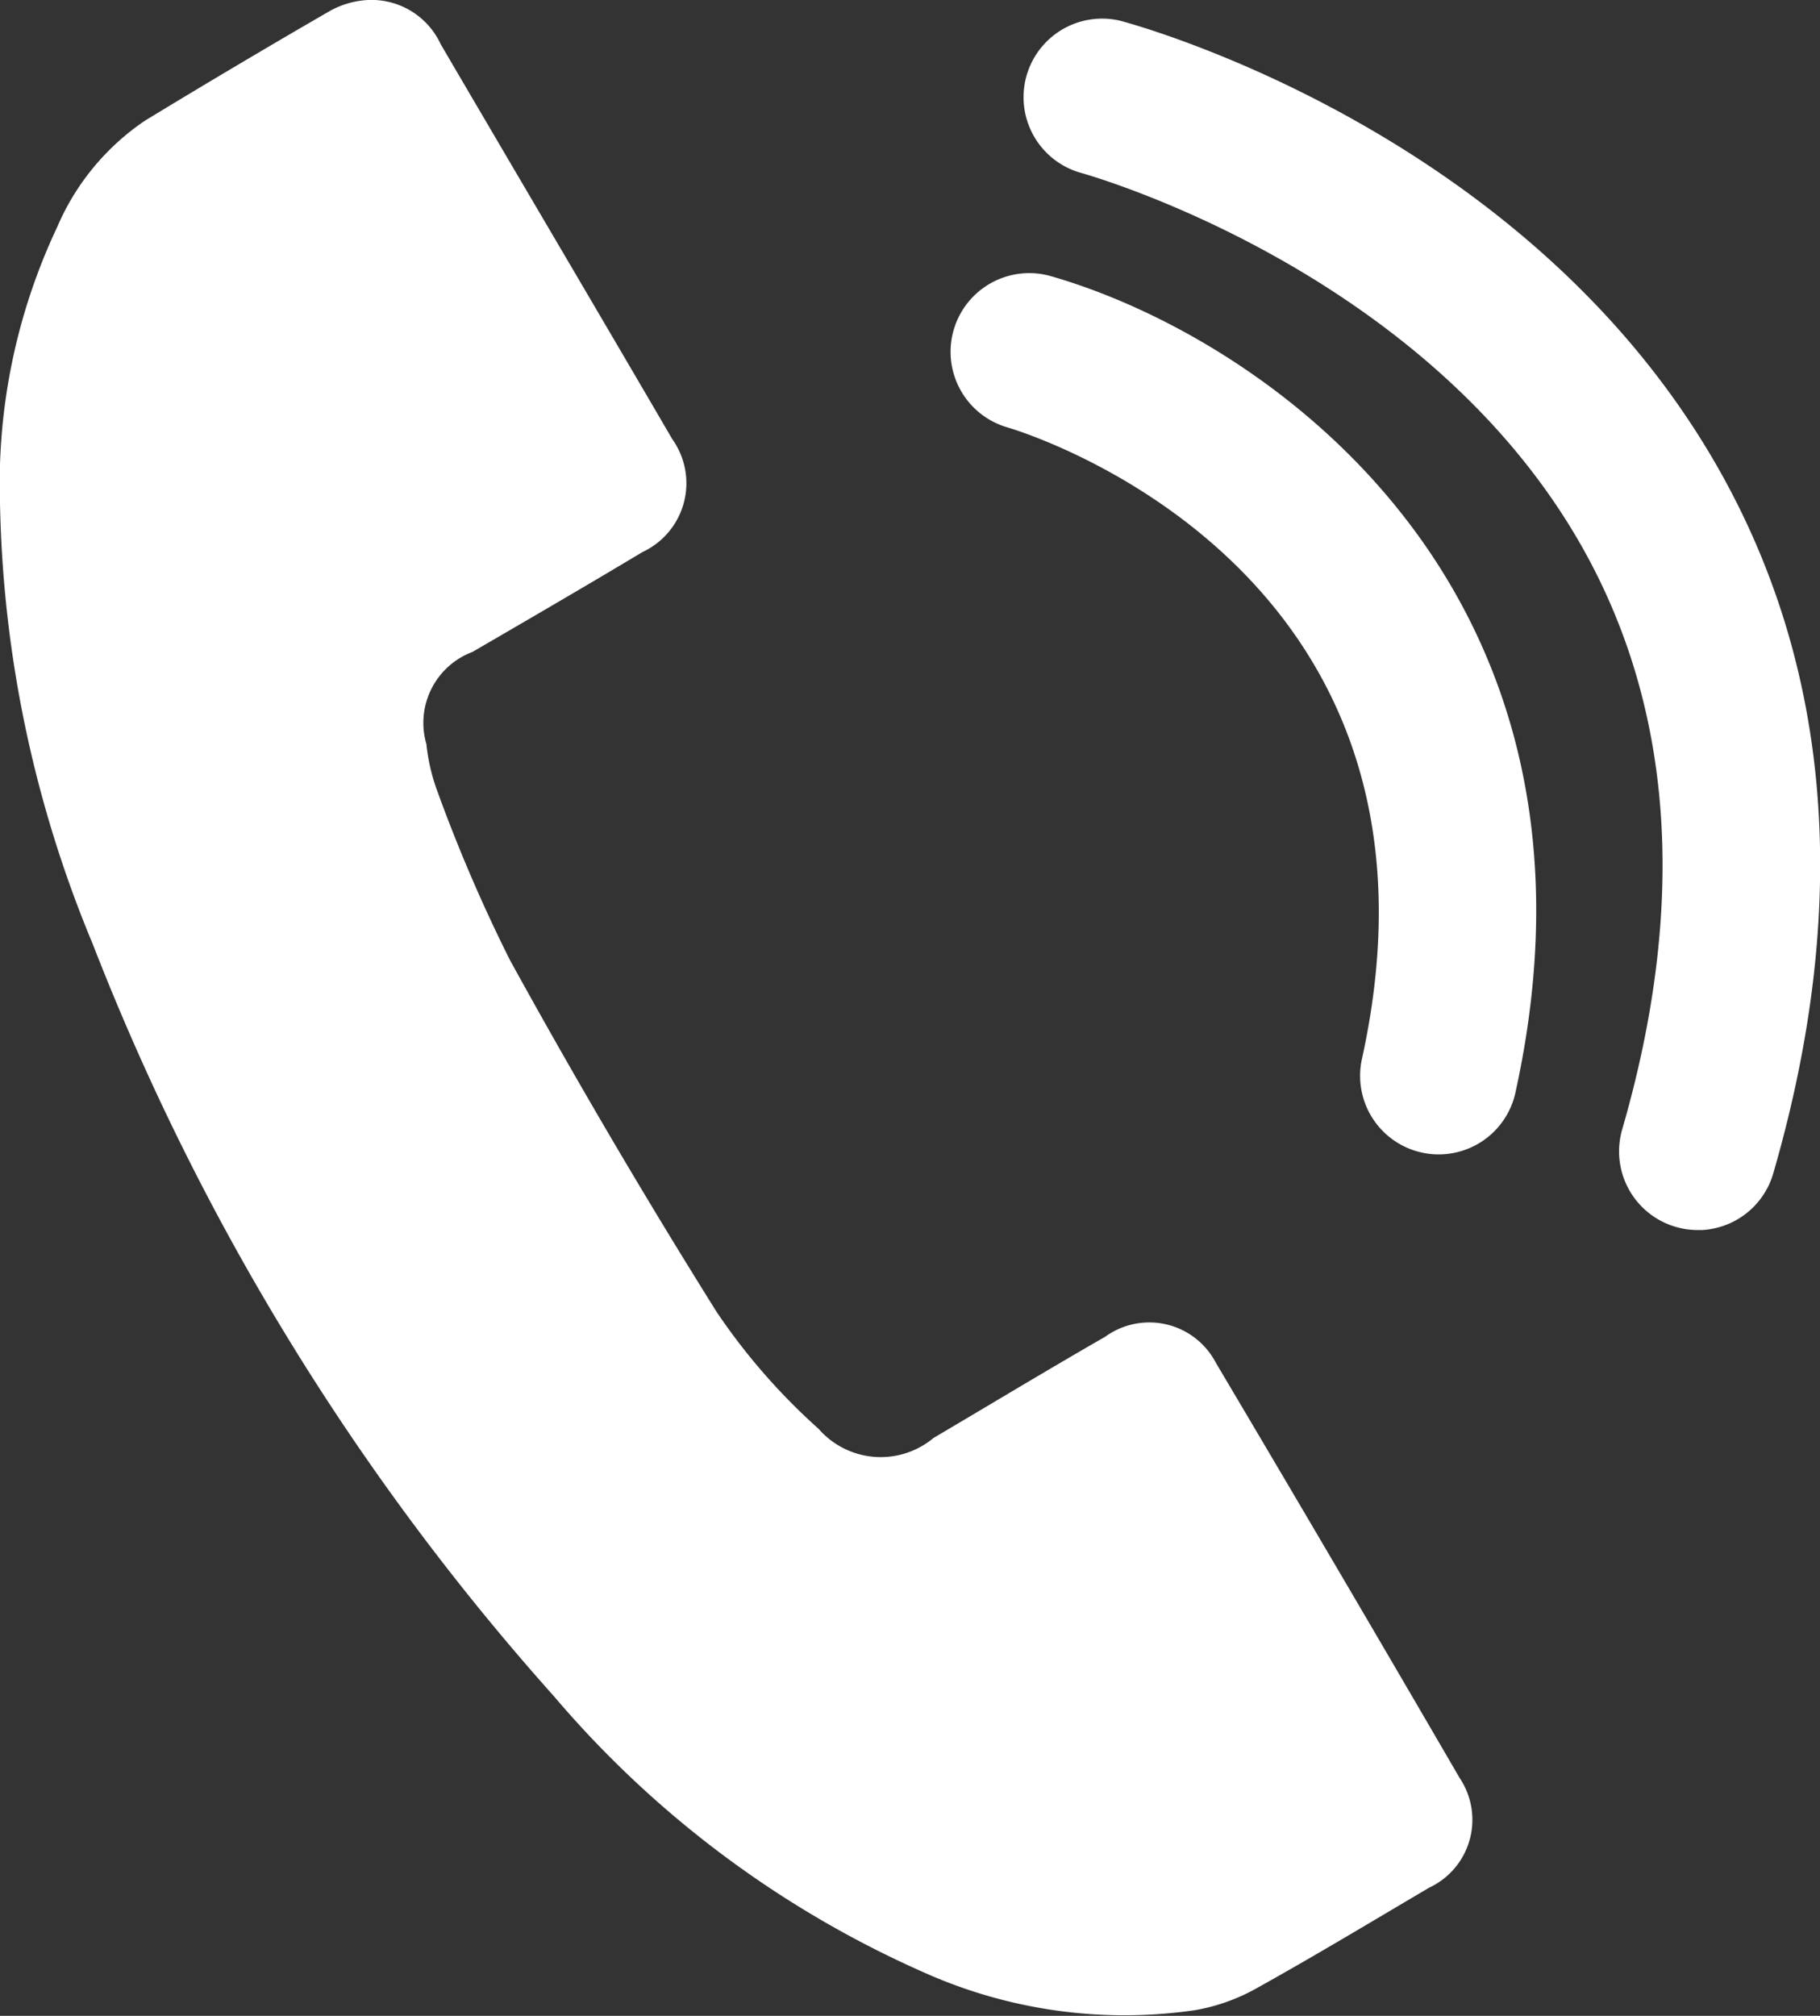 <svg xmlns="http://www.w3.org/2000/svg" xmlns:xlink="http://www.w3.org/1999/xlink" width="46.952" height="52" viewBox="0 0 46.952 52">
  <rect x="0" y="0" width="46.952" height="52" fill="#333333" stroke="none"/>
  <defs>
    <style>
      .cls-1 {
        fill: #fff;
      }

      .cls-2 {
        clip-path: url(#clip-path);
      }
    </style>
    <clipPath id="clip-path">
      <rect id="Rectangle_34" data-name="Rectangle 34" class="cls-1" width="46.952" height="52"/>
    </clipPath>
  </defs>
  <g id="Group_30" data-name="Group 30" class="cls-2">
    <path id="Path_5" data-name="Path 5" class="cls-1" d="M403.675,38.1a2.029,2.029,0,0,1-2.023-2.59c1.676-5.786,1.33-10.84-1.03-15.022-4.069-7.214-12.875-9.642-12.964-9.666A2.027,2.027,0,0,1,388.7,6.906c.426.113,10.505,2.853,15.439,11.559,2.932,5.174,3.407,11.29,1.411,18.176a2.027,2.027,0,0,1-1.871,1.462" transform="translate(-359.804 -6.372)"/>
    <path id="Path_6" data-name="Path 6" class="cls-1" d="M374.079,124.37c2.864-13.09-6.589-19.478-11.987-21.026a2.027,2.027,0,0,0-1.125,3.9c.488.144,11.908,3.658,9.151,16.265a2.027,2.027,0,1,0,3.96.866" transform="translate(-334.977 -96.219)"/>
    <path id="Path_7" data-name="Path 7" class="cls-1" d="M0,12.965A30.97,30.97,0,0,0,2.392,24.35,63.817,63.817,0,0,0,14.3,43.766a26.632,26.632,0,0,0,9.505,7.1,12.662,12.662,0,0,0,7.01.989,4.966,4.966,0,0,0,1.569-.549c1.512-.84,2.994-1.734,4.485-2.613a1.933,1.933,0,0,0,.789-2.826Q34.538,40.5,31.37,35.159a1.938,1.938,0,0,0-2.86-.677c-1.485.853-2.952,1.74-4.427,2.61a2.126,2.126,0,0,1-2.964-.234,16.16,16.16,0,0,1-2.628-3.012q-2.794-4.462-5.335-9.08a40.641,40.641,0,0,1-1.884-4.387A4.946,4.946,0,0,1,11,19.193a1.955,1.955,0,0,1,1.188-2.377c1.466-.852,2.933-1.705,4.388-2.577a1.959,1.959,0,0,0,.767-2.913c-1.984-3.4-3.984-6.787-5.972-10.183A1.968,1.968,0,0,0,9.475,0a2.257,2.257,0,0,0-.958.278q-2.4,1.387-4.77,2.829A6.3,6.3,0,0,0,1.475,5.857,15.5,15.5,0,0,0,0,12.965" transform="translate(0 0.001)"/>
  </g>
</svg>
